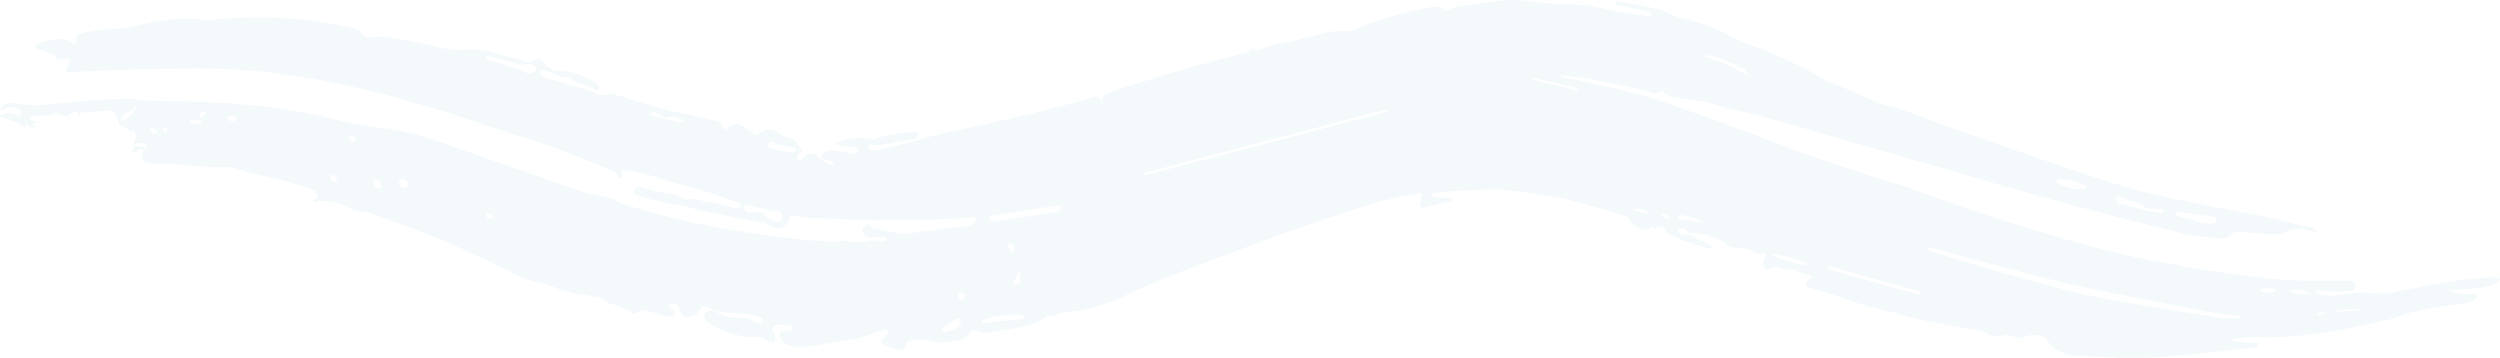 <svg xmlns="http://www.w3.org/2000/svg" xmlns:xlink="http://www.w3.org/1999/xlink" width="1200.375" height="171.817" viewBox="0 0 1200.375 171.817">
  <defs>
    <clipPath id="clip-path">
      <rect id="Rettangolo_3587" data-name="Rettangolo 3587" width="1200.375" height="171.818" fill="#c1dbe8"/>
    </clipPath>
  </defs>
  <g id="Raggruppa_7311" data-name="Raggruppa 7311" transform="translate(82.053 -10.598)" opacity="0.181">
    <g id="Raggruppa_7313" data-name="Raggruppa 7313" transform="translate(-82.053 10.598)" clip-path="url(#clip-path)">
      <path id="Tracciato_3879" data-name="Tracciato 3879" d="M1197.68,133.284c-17.045.288-34.036,4.3-51.314,7.516a26.017,26.017,0,0,1-7.228-.072,32.46,32.46,0,0,0-6.958-.108q-5.394.557-10.572,1.2c-3.128.4-5.843-.414-8.954-.791a.544.544,0,0,1-.539-.683l.054-.521a.345.345,0,0,1,.431-.342,86.568,86.568,0,0,0,15.858.162,2.127,2.127,0,0,0,2.211-2.481c0-.168-.006-.336-.018-.5a1.642,1.642,0,0,0-1.888-1.78q-28.534.468-46.261-1.941-8.631-1.187-17.027-2.265-8.972-1.169-17.027-2.715c-12.334-2.392-24.812-4.477-36.733-7.642a954.652,954.652,0,0,1-92.649-29.253q-4.8-1.816-9.674-3.183l-4.333-1.223c-15.948-5.2-31.825-10.05-47.556-16.146q-32.364-12.532-60.43-22.1-14.743-5.034-47.125-11.381a.26.26,0,0,1-.234-.323l.09-.5a.164.164,0,0,1,.2-.144,319.981,319.981,0,0,1,43.961,8.63,3.867,3.867,0,0,0,3.74-1.1.342.342,0,0,1,.467,0,12,12,0,0,0,6.311,3.326q5.214.756,10.177,1.277a43.073,43.073,0,0,1,8.954,1.96A128.787,128.787,0,0,0,836.5,53.579q8.325,1.8,12.729,3.056Q889.668,68.269,926.1,78.823q13.161,3.811,26.844,7.8,45.489,13.305,91.41,24.524a129.861,129.861,0,0,0,23.1,3.344c1.888.108,2.823-.737,3.956-2.032a2.416,2.416,0,0,1,1.474-.827,24.142,24.142,0,0,1,7.084-.036,61.951,61.951,0,0,0,7.03.719q3.614,0,7.246.072a3.921,3.921,0,0,0,1.906-.45q7.138-3.685,15.355-.575a.571.571,0,0,0,.611-.108q.647-.54-.09-.953c-3.219-1.8-7.21-1.816-9.943-2.589-5.376-1.492-10.393-2.967-15.966-3.992q-18.861-3.506-37.758-7.264-15.984-3.183-27.617-6.652-13.809-4.118-27.15-8.72-12.19-4.207-24.56-8.451-25.028-8.576-57.3-20.5c-2.841-1.043-6.958-1.33-10.374-2.895q-11.328-5.178-22.889-9.853c-4.98-2.014-9.475-5.681-14.689-7.947q-10.231-4.441-11.363-5a81.092,81.092,0,0,0-11.094-4.459,55.363,55.363,0,0,1-10.662-4.657,81.5,81.5,0,0,0-22.385-8.306C803.6,7.982,799.9,5.214,795.04,4.153Q786.014,2.175,777.007.611a.857.857,0,0,0-1.115.773l-.09.5a.406.406,0,0,0,.36.54l15.085,3a1.637,1.637,0,0,1,1.2.989l.269.683a.521.521,0,0,1-.539.719Q780.872,6.454,769.8,4.045a87.378,87.378,0,0,0-16.254-1.96A207.79,207.79,0,0,1,731.572.323a32.539,32.539,0,0,0-7.587-.18Q712.6,1.294,701.1,2.93a14.737,14.737,0,0,0-5.681,2.05,1.14,1.14,0,0,1-1.439-.09,7.842,7.842,0,0,0-6.58-1.528,218.95,218.95,0,0,0-29.2,7.551,35.478,35.478,0,0,0-5.861,2.589c-4.819,2.679-10.482.684-15.858,2.212q-11.885,3.38-24.471,5.754-.881.179-5.322,1.708a12.471,12.471,0,0,1-5.592.629q-.863-.09-1.043.54a1.189,1.189,0,0,1-.917.881q-30.979,7.533-65.878,18.969-3.687,1.223-4.136,4.261-.179,1.168-.575.054l-.216-.593a2.158,2.158,0,0,0-2.607-1.349q-33.046,9.242-65.609,15.822-8.163,1.655-19.813,4.963-9.44,2.661-19.868,4.747a8.717,8.717,0,0,1-2.679-.2.84.84,0,0,1-.773-1.15l.2-.881v0a.926.926,0,0,1,1.1-.716,14.565,14.565,0,0,0,5.3.414q8.414-1.726,15.786-3.021a1.414,1.414,0,0,0,1.295-1.655l-.036-.539a.9.9,0,0,0-.88-.827,58.707,58.707,0,0,0-20.012,3.344,3.248,3.248,0,0,1-1.941.09A22.553,22.553,0,0,0,402.181,68.7q-1.006.467.036.881c2.931,1.169,6.617.306,9.422,1.456a.936.936,0,0,1,.128.063.911.911,0,0,1,.3,1.25l-.342.575a1.779,1.779,0,0,1-1.852.827,86.588,86.588,0,0,0-10.393-1.42,5.869,5.869,0,0,0-3.7.791q-1.762,1.115-1.079,2.715a1.334,1.334,0,0,0,1.258.881,9.24,9.24,0,0,1,3.829,1.025q.953.486.162,1.187a1.417,1.417,0,0,1-1.007.323,2.856,2.856,0,0,1-1.475-.7,10.413,10.413,0,0,0-3.164-1.618,1.9,1.9,0,0,1-1.187-1.06,3.12,3.12,0,0,0-2.625-1.816,4.791,4.791,0,0,0-5.359,2.715,1.258,1.258,0,0,1-1.384.665,1.11,1.11,0,0,1-.737-.521,1.827,1.827,0,0,1-.18-1.582,4.377,4.377,0,0,1,1.87-2.373q1.223-.773-.054-1.474a3.3,3.3,0,0,1-1.438-1.6,6.146,6.146,0,0,0-5.376-3.686,2.755,2.755,0,0,1-1.565-.665c-3.236-2.787-8.145-5.017-11.147-1.636l-.01.011a2.436,2.436,0,0,1-3.442.151c-2.823-2.589-8.181-6.94-11.794-2.858q-1.943,2.193-2.751-.612a3.33,3.33,0,0,0-2.679-2.391q-11.022-2.553-21.989-4.89a141.588,141.588,0,0,1-14.24-3.884q-6.994-2.283-14.1-4.351a2.717,2.717,0,0,0-1.69.036,7.774,7.774,0,0,1-5.556-.072q-4.3-1.726-4.693-1.816-2.481-.593-4.963-1.367-7.228-2.1-14.617-4.243a6.09,6.09,0,0,1-2.463-1.061Q257.606,33.28,261.687,34a20.852,20.852,0,0,1,6.6,2.409,3.305,3.305,0,0,0,1.492.432l2.769.162a3.021,3.021,0,0,1,1.942.881c2.229,2.229,4.89,1.744,7.461,3.111q2.32,1.241,4.639,2.319a.614.614,0,0,0,.066.028.605.605,0,0,0,.761-.387l.162-.485a1.653,1.653,0,0,0-.54-1.834q-7.749-6.023-19.4-6.761c-3.506-.216-5.142-2.067-7.372-4.387a2.645,2.645,0,0,0-1.618-.809,4.347,4.347,0,0,0-3.308.935,1.728,1.728,0,0,1-1.69.324q-8.307-2.517-18.232-5.088A36.972,36.972,0,0,0,224.2,23.93,45.684,45.684,0,0,1,211.128,22.8a256.839,256.839,0,0,0-26.448-5.052c-3.075-.378-5.556.323-8.63.018a1.842,1.842,0,0,1-1.4-.827,8.581,8.581,0,0,0-5.466-3.524,209.64,209.64,0,0,0-64.35-4.135q-1.815.18-3.614.431a11.153,11.153,0,0,1-3.506-.09C86.906,7.659,72.9,10.751,62.6,12.909c-7.443,1.564-16.271.809-24.884,3.614A1.449,1.449,0,0,0,36.634,17.8l-.27,1.978a1.366,1.366,0,0,1-2.355.737c-3.183-3.506-11.417-.827-15.444.45a1.8,1.8,0,0,0-1.259,1.114,1.1,1.1,0,0,0-.046.181,1.145,1.145,0,0,0,.945,1.312,17.766,17.766,0,0,1,9.044,4.4,2.163,2.163,0,0,0,1.582.575,12.665,12.665,0,0,0,2.338-.216q3.524-.773,1.8,2.409l-1.1,2a1.313,1.313,0,0,0,1.223,1.942q29.99-1.709,59.638-1.8a300.6,300.6,0,0,1,35.87,1.8,435.391,435.391,0,0,1,66.741,13.575q24.291,6.868,39.9,12.6.359.144,6.095,1.834c3.686,1.1,6.725,2.751,11.328,3.614Q273.878,73.3,294.446,82.2a3.455,3.455,0,0,1,1.708,1.726q1.96,3.524,2.643-.45a5.925,5.925,0,0,0-.216-1.007q-.216-.863.684-.791c10.589.755,20.946,5.484,31.14,7.893a110.454,110.454,0,0,1,12.55,3.686q5.934,2.211,12.244,4.477a.681.681,0,0,1,.306,1.06l-.306.414a2.035,2.035,0,0,1-2.283.773q-3.776-.971-7.012-1.852c-3.417-.935-7.677-.989-11.507-2.5a3.168,3.168,0,0,0-1.762-.18l-2.211.431a2.489,2.489,0,0,1-1.726-.306,19.725,19.725,0,0,0-8.145-2.733c-4.962-.485-8.522-2-13-3.075a2.061,2.061,0,0,0-2.66,1.4l-.18.432a1.33,1.33,0,0,0,.935,2,114.11,114.11,0,0,0,21.936,5.106c2.769.342,5.106,1.511,7.893,2.086q15.93,3.344,31.914,6.383c2.158.413,3.938,2.733,6.742,2.319q4.046-.611,5-4.98a.963.963,0,0,1,1.06-.863,22.4,22.4,0,0,1,3.794.324,36.527,36.527,0,0,0,4.6.611q13.341.467,26.664,1.169c4.891.252,10.123-.09,15.211,0,12.37.2,24.687-.719,37.056-1.492a.968.968,0,0,1,.131,0,.989.989,0,0,1,.93,1.044,2.419,2.419,0,0,1-.719,1.672,5.753,5.753,0,0,1-3.452,1.69q-14.707,1.528-27.778,3.362a19.758,19.758,0,0,1-8-.485,65.121,65.121,0,0,0-8.648-1.672,2.311,2.311,0,0,1-1.528-.845l-.755-.881a1.184,1.184,0,0,0-1.636-.306,3.186,3.186,0,0,0-1.87,2.967,2.428,2.428,0,0,0,.06.512c.416,1.835,2.853,2.958,5.442,2.509a12.5,12.5,0,0,1,5.52.216l.051.016a.78.78,0,0,1,.489.991,1.1,1.1,0,0,1-.809.755c-2.517.594-4.531-.809-7.1-.216a41.6,41.6,0,0,1-8.235.827,17.594,17.594,0,0,1-3.452-.683c-2.571-.684-4.513.593-7.138.413q-53.813-3.632-100.866-18.5a6.849,6.849,0,0,1-2.625-1.546,2.447,2.447,0,0,0-1.133-.594L280.314,92.29q-34.126-11.795-68.305-23.805-12.982-4.549-20.839-5.771-8.54-1.33-17.1-2.7-6.94-1.1-16.937-3.488c-29.307-6.994-55.018-7.7-87.453-8.217-2.589-.054-5.555-.881-8.415-.827a341.751,341.751,0,0,0-36.553,2.643c-7.39.935-12.011.324-19.2-.683Q1.79,48.9.53,52.662q-.324.971.45.306,3.685-3.164,8.361-.233a1.464,1.464,0,0,1,.683,1.852l-.216.683q-.251.773-.952.4-3.183-1.672-5.3-1.313-7.066,1.168-.072,2.787A27.381,27.381,0,0,1,12.235,61.4a5.956,5.956,0,0,1,.36-1.978q.432-1.007.683.072.414,1.69,2.571,1.744,1.205.035,1.331-.594a3.716,3.716,0,0,1-1.151-.2q-1.347-.5-.216-1.133a4.564,4.564,0,0,1,2.517-.27l-3.4-1.744q-1.367-.7.072-1.223a12.777,12.777,0,0,1,6.725-.485,2.407,2.407,0,0,0,1.654-.27q4.009-2.194,8.666.863a6.16,6.16,0,0,1,4.926-2.5q.683.036.648.431a1.9,1.9,0,0,1-.558.935q.522.287,1.061-.5a1.371,1.371,0,0,1,1.349-.629,17.662,17.662,0,0,0,6.922-.684,1.66,1.66,0,0,1,1.151.09,1.639,1.639,0,0,0,1.151.054,9.008,9.008,0,0,1,5.789.36,1.236,1.236,0,0,1,.863,1.277,2.136,2.136,0,0,0,1.492,2.211.374.374,0,0,1,.252.558,1.94,1.94,0,0,0,0,1.51,1.516,1.516,0,0,0,1.2,1.043,6.122,6.122,0,0,1,4.46,3.326,2.731,2.731,0,0,1,.2-.683q.343-.792.953-.18Q66,64.889,65.114,66.327a9.7,9.7,0,0,0-.773,3.542,4.968,4.968,0,0,1,5.968-.378.845.845,0,0,1,.324,1.1.611.611,0,0,1-.36.306.857.857,0,0,1-.54-.036A10.209,10.209,0,0,0,64.5,70.57L62.92,73.015c2.3.719,3.056-1.852,5.52-1.331q.9.18.485,1.007Q66.517,77.349,71.1,78.32c3.578.737,9.386,0,13.844.54a178.924,178.924,0,0,0,23.77,1.294c4.351-.054,9.008,2.517,13.448,3.326a169.6,169.6,0,0,1,26.3,6.994,10.336,10.336,0,0,1,3.363,1.942,1.772,1.772,0,0,1,.485,2.014,2.808,2.808,0,0,1-1.709,1.654.272.272,0,0,0-.179.2.529.529,0,0,0,.054.45.576.576,0,0,0,.648.305,24.631,24.631,0,0,1,17.674,3.29c2.733,1.69,5.646.845,8.72,1.906q14.169,4.944,28.7,10.644,18.142,7.12,42.99,19.76a36.367,36.367,0,0,0,9.062,2.877,43.768,43.768,0,0,1,11.075,3.848q9.188,2.05,18.484,3.327a7.623,7.623,0,0,1,3.811,2.319,3.139,3.139,0,0,0,1.528.827,30.881,30.881,0,0,1,10.392,4.423,1.688,1.688,0,0,0,1.726.126l2.517-1.169a2.565,2.565,0,0,1,1.636-.18q5.178,1.132,10.266,2.733a3.873,3.873,0,0,0,4.261-.809.83.83,0,0,0-.126-1.456l-1.8-1.258q-2.427-1.708.486-2.283,2.787-.557,3.614,2.5a5.6,5.6,0,0,0,2.05,3.146c2.482,1.888,6.922-.27,7.875-3.021a2.194,2.194,0,0,1,.136-.314,2.242,2.242,0,0,1,3.029-.927,28.21,28.21,0,0,0,4.746,1.924,20.332,20.332,0,0,0,5.3.827,67.338,67.338,0,0,1,15.858,2.086,1.639,1.639,0,0,1,1.295,1.978,1.021,1.021,0,0,1-1.007.989,6.165,6.165,0,0,1-4.927-1.726,3.173,3.173,0,0,0-1.6-.791,12.063,12.063,0,0,0-3.83-.036c-3.56.522-7.246-1.007-10.518-2.5a8.891,8.891,0,0,0-3.722-.827,2.674,2.674,0,0,0-.893.158,2.644,2.644,0,0,0-1.606,3.384c.827,2.319,2.787,2.535,4.315,3.47a37.172,37.172,0,0,0,21.791,5.466,2.315,2.315,0,0,1,1.6.485,11.451,11.451,0,0,0,4.567,2.14,1.044,1.044,0,0,0,1.313-.648,3.7,3.7,0,0,0-.611-3.992,2.409,2.409,0,0,1,2.086-3.865l5.754.413a1.232,1.232,0,0,1,1.043,1.78,1.564,1.564,0,0,1-1.187.827,6.27,6.27,0,0,1-2.75,0,1.481,1.481,0,0,0-.492-.029,1.509,1.509,0,0,0-1.324,1.664c.881,7.983,13.953,5.825,19.131,4.963q8.684-1.474,17.368-2.859c5.106-.809,9.35-3.38,14.276-4.279a1.088,1.088,0,0,1,1.1.467,1.261,1.261,0,0,1,.2.5,1.2,1.2,0,0,1-.468,1.223,13.945,13.945,0,0,0-2.823,3.075.837.837,0,0,0,.306,1.384,31.554,31.554,0,0,0,7.623,2.931q3.021.791,3.614-2.175a2.671,2.671,0,0,1,2.751-2.355q3.6-.144,8.073.072c2.373.126,5.178,1.438,8.109.935q4.027-.683,8.145-1.367a2.683,2.683,0,0,0,1.546-.845l3.38-3.6a1,1,0,0,1,1.456-.143,7.7,7.7,0,0,0,5.664,1.258q9.242-1.4,18.447-3.111a19.545,19.545,0,0,0,9.242-4.351,2.3,2.3,0,0,1,1.744-.539,7.656,7.656,0,0,0,4.117-.629,17.144,17.144,0,0,1,5.322-1.331,77.956,77.956,0,0,0,14.1-2.625,111.931,111.931,0,0,0,15.66-6.257c18.537-8.738,38.3-15.409,57.427-22.762,17.009-6.527,34.7-12.443,52-18.232a188.933,188.933,0,0,1,29.739-7.03.989.989,0,0,1,1.115,1.223l-.989,3.758a1.451,1.451,0,0,0-.006.7,1.419,1.419,0,0,0,1.714,1.059l12.946-3.056a.7.7,0,0,0-.126-1.384l-7.516-.36a1.134,1.134,0,0,1-.935-.557l-.377-.648q-.45-.737.414-.845a270.742,270.742,0,0,1,30.044-1.78c7.677-.036,15.517,1.636,23.229,2.679a119.41,119.41,0,0,1,17.117,3.578q11.561,3.381,22.151,6.509a3.631,3.631,0,0,1,2.482,2.643,1.9,1.9,0,0,0,1.043,1.222c2.769,1.313,5.969,4.477,8.882,1.277q.45-.5.845.036l.45.593a.412.412,0,0,0,.683.09,3.426,3.426,0,0,1,3.758-.719,1.518,1.518,0,0,1,.971,1.24,2.892,2.892,0,0,0,1.6,2.355,127.155,127.155,0,0,0,19.886,7.012.412.412,0,0,0,.575-.323l.162-.5a.738.738,0,0,0-.4-.863l-10.1-4.927a2.168,2.168,0,0,0-1.618-.162,3.225,3.225,0,0,1-3.848-1.438.826.826,0,0,1,.288-1.331q2.355-1.438,4.081,1.187a1.845,1.845,0,0,0,1.69.881q10.806-.251,17.926,5.987a3.56,3.56,0,0,0,2.535.9,21.175,21.175,0,0,1,10.841,2.463,4.2,4.2,0,0,0,2.212.5l2.032-.09q1.276-.054.521.971a6.542,6.542,0,0,0-1.1,5.142,1.851,1.851,0,0,0,2.913,1.223c2.7-1.924,4.711.09,7.012.233q1.834.108,3.686.036a2.856,2.856,0,0,1,1.654.431,13.559,13.559,0,0,0,5.969,2.05,2.371,2.371,0,0,1,1.636.755q.647.755-.288,1.1a4,4,0,0,0-1.816,1.114,1.975,1.975,0,0,0-.4.739,2.014,2.014,0,0,0,1.384,2.48q11.759,3.29,23,7.39c6.383,2.319,13.269,3.308,19.94,5.268a147.143,147.143,0,0,0,14.959,3.7q12.837,2.284,25.693,4.621a3.52,3.52,0,0,1,1.564.719,7.864,7.864,0,0,0,8.271,1.169,2.558,2.558,0,0,1,1.69-.108l5.844,1.6a2.229,2.229,0,0,0,1.726-.2,11.071,11.071,0,0,1,9.943-.45,2.754,2.754,0,0,1,1.331,1.115q5.088,7.714,15.463,8.073,10.033.36,20.047.737a170.277,170.277,0,0,0,20.1-.342q20.676-1.655,43.96-4.477a2.57,2.57,0,0,0,1.96-1.331l.216-.413a.449.449,0,0,0-.413-.665,54.892,54.892,0,0,1-10.033-.306q-4.854-.666-.036-1.546c7.012-1.277,15.229-.233,22.367-.791a235.569,235.569,0,0,0,35.87-5.07q5.358-1.258,10.194-2.229a70.51,70.51,0,0,0,9.871-2.715c10.338-3.632,21.449-4.873,32.454-6.4a6.513,6.513,0,0,0,3.524-1.654,3.885,3.885,0,0,0,1.007-1.4,1.079,1.079,0,0,0-1.169-1.492,21.738,21.738,0,0,1-11.094-.863q-2.176-.774.144-.863,6.652-.251,13.467-.9a18.084,18.084,0,0,0,7.965-2.355q4.226-2.643-.755-2.571m-152.235-31.7,17.152,2.373a1.852,1.852,0,0,1,1.475,1.2q.593,1.6-.486,1.834a14.374,14.374,0,0,1-9.583-1.025c-2.967-1.421-5.969-1.043-8.99-2.589a.966.966,0,0,1-.593-.917q.018-1.025,1.025-.881m-29.236-6.419a.938.938,0,0,1,1.241-.7,11.673,11.673,0,0,1,3.668,1.475,3.768,3.768,0,0,0,1.672.539,12.077,12.077,0,0,1,7.138,2.967,2.721,2.721,0,0,0,1.6.629l6.832.414q.5.036.431.521l-.143.989a.419.419,0,0,1-.521.4,83.862,83.862,0,0,1-15.768-3.506c-1.583-.521-4.225-.377-5.682-1.816a1.784,1.784,0,0,1-.467-1.906M987.274,86.8c.228-.987,3.668-1.035,7.683-.109h0c4.015.927,7.085,2.479,6.857,3.466s-3.668,1.035-7.683.108S987.047,87.787,987.274,86.8ZM818.5,26.7a.421.421,0,0,1,.557-.342,60.586,60.586,0,0,1,17.692,6.473,5.016,5.016,0,0,1,2.373,2.625q.486,1.277-.683.54A78.988,78.988,0,0,0,818.414,27.2a.058.058,0,0,1-.036-.054ZM265.232,46.466a1.744,1.744,0,0,0-.287.259,1.735,1.735,0,0,1,.287-.259m-.777,1.107a1.789,1.789,0,0,0-.018.313,1.783,1.783,0,0,1,.018-.313m.273-.622a1.78,1.78,0,0,0-.146.308,1.767,1.767,0,0,1,.146-.308m-.074,1.918a1.773,1.773,0,0,1-.212-.536c0-.023,0-.044,0-.066a1.736,1.736,0,0,0,.213.6M251.493,34.395a9.914,9.914,0,0,0-2.5-1.1q-7.749-2.3-15.642-4.926a.416.416,0,0,1-.306-.575l.18-.647a.33.33,0,0,1,.414-.27,122.033,122.033,0,0,1,15.444,4.027,3.808,3.808,0,0,0,2.085.09,7.112,7.112,0,0,1,5.322.737q2.013,1.151.162,2.553a4.182,4.182,0,0,1-5.16.108m74.293,24.093q-4.027-.773-9.763-2.175-.018,0-1.582-.18a2.351,2.351,0,0,1-1.492-.719.8.8,0,0,1,0-1.259l.342-.323a.884.884,0,0,1,1.223-.126l2.966,1.924a4.516,4.516,0,0,0,3.237.665,8.212,8.212,0,0,1,5.628.737q4.3,2.409-.558,1.456m49.624,46.784a1.147,1.147,0,0,1-1.043.97c-4.512.648-6.059-2.031-8.954-4.207a2.079,2.079,0,0,0-1.6-.414q-1.709.251-3.4.377a2.991,2.991,0,0,1-2.1-.5,2.745,2.745,0,0,1-1.1-2.158,1.035,1.035,0,0,1,.034-.306,1.058,1.058,0,0,1,1.3-.737,112.709,112.709,0,0,0,14.366,3q3.254.468,2.5,3.974m6.581-33.245a2.234,2.234,0,0,1-2.751,1.151q-4.729-.971-9.44-1.924a1.153,1.153,0,0,1-.19-.057,1.12,1.12,0,0,1-.637-1.453l.18-.468a1.373,1.373,0,0,1,.056-.13,1.654,1.654,0,0,1,2.209-.769c3.111,1.492,6.617,1.924,9.943,2.445q1.133.18.63,1.2M65.15,51.943a10.843,10.843,0,0,1-5.861,5.951q-1.871.719-.99-1.079a5.31,5.31,0,0,1,3.453-3,3.335,3.335,0,0,0,1.51-.863l1.367-1.367q1.259-1.258.522.36M74.32,64.187a3.511,3.511,0,0,1-2.391-2.571.349.349,0,0,1-.01-.143.342.342,0,0,1,.388-.289q2.75.251,2.912,2.319.089,1.025-.9.683m5.592-1.2a2.378,2.378,0,0,1-1.061.054q-1.438-.252-.323-1.187l.665-.558a.69.69,0,0,1,.359-.153.683.683,0,0,1,.756.6l.054.521a.626.626,0,0,1-.449.719m14.175-3.528c-1.612-.138-2.882-.684-2.836-1.218s1.389-.855,3-.717,2.883.684,2.838,1.218-1.391.855-3,.717m3.7-3.88a1.5,1.5,0,0,1-1.492.575q-1.367-.306-.413-1.331l1.187-1.277q.737-.809,1.294.126.467.755-.575,1.906m15.53,1.582h0c-.116.776-1.126,1.268-2.255,1.1s-1.951-.935-1.835-1.711,1.125-1.268,2.255-1.1,1.951.935,1.834,1.711m47.8,30.05a1.6,1.6,0,0,1-2.07-.874h0a1.462,1.462,0,1,1,2.557-1.319h0a1.6,1.6,0,0,1-.486,2.194m8.953-19.01q-1.546.54-2.679-1.978-.306-.665.413-.791a3.5,3.5,0,0,1,2.517.647,1.187,1.187,0,0,1-.252,2.122m12.245,22.191h0c-.721.438-1.845-.093-2.511-1.188s-.621-2.338.1-2.776,1.846.093,2.511,1.188.621,2.337-.1,2.776m13.461-.8a2.164,2.164,0,0,1-3,.106h0a1.885,1.885,0,1,1,2.094-2.968h0a2.163,2.163,0,0,1,.907,2.862M236.6,104.608c-.3.615-1.27.758-2.161.319s-1.368-1.292-1.066-1.907,1.27-.758,2.162-.319,1.368,1.292,1.065,1.907m224.482,50.916c-.989,2.265-3.2,2.7-5.322,3.56a3.876,3.876,0,0,1-2.517.216,1.186,1.186,0,0,1-.666-.486,1.146,1.146,0,0,1,.325-1.6l6.15-4.082a1.274,1.274,0,0,1,1.761.162,1.815,1.815,0,0,1,.27,2.23m1.69-11.759q-.863,1.187-1.726,0l-1.492-2.05a.594.594,0,0,1,.431-.953l1.888-.143a1.219,1.219,0,0,1,1.421,1.043,2.554,2.554,0,0,1-.522,2.1m29.217,9.223-20.641,2.392h0a.27.27,0,0,1-.3-.234l-.018-.126c-.141-1.282,3.569-2.762,8.289-3.308l4.081-.486c4.715-.544,8.656.051,8.81,1.33l.018.126v0a.269.269,0,0,1-.234.3m-2.409-20.623a7.108,7.108,0,0,1,.342,2.068,2.109,2.109,0,0,1-.737,1.834,2.03,2.03,0,0,1-2.247.2q-1.151-.521-.288-1.456a10.152,10.152,0,0,0,2.337-4.28.557.557,0,0,1,1.1.036.657.657,0,0,1-.233.7.755.755,0,0,0-.27.9m-2.733-11.831q-.18,1.007-.989.4a7.425,7.425,0,0,1-2.032-2.661q-.827-1.672,1.007-1.4,2.607.377,2.014,3.668m21.494-18.925-31.636,4.841a1.475,1.475,0,0,1-1.681-1.234l-.011-.071a1.474,1.474,0,0,1,1.234-1.68l31.636-4.841a1.475,1.475,0,0,1,1.681,1.234l.011.071a1.474,1.474,0,0,1-1.234,1.68M665.871,53.738,550.045,84.125a.486.486,0,0,1-.593-.347l-.073-.278a.486.486,0,0,1,.346-.593L665.552,52.521a.485.485,0,0,1,.593.346l.073.278a.486.486,0,0,1-.347.593m91.651-10.794a.485.485,0,0,1-.583.363l-20.314-4.727a.485.485,0,0,1-.363-.583l.032-.14a.486.486,0,0,1,.583-.363l20.314,4.727a.486.486,0,0,1,.363.583Zm33.005,59.54a52.983,52.983,0,0,1-5.951-1.294q-1.438-.414.018-.719a7.733,7.733,0,0,1,6.239,1.277q1.475,1.025-.306.737m10.051,2.445a2.954,2.954,0,0,1-2.463-1.258q-.629-.791.378-.971a2.448,2.448,0,0,1,2.751,1.007.791.791,0,0,1-.665,1.223m16.452,1.8c-.012.084-.06.114-.144.09l-10.231-1.6a1.016,1.016,0,0,1-.863-.989v-.557q-.018-.647.63-.557a43.675,43.675,0,0,1,10.59,2.877.229.229,0,0,1,.143.306Zm41.856,18.736c-4.818-1.354-8.61-2.855-8.471-3.352s4.159.2,8.977,1.552,8.611,2.855,8.471,3.352-4.159-.2-8.977-1.552m62.88,15.627a.468.468,0,0,1-.576.324L877.93,129.337a.468.468,0,0,1-.324-.576l.174-.623a.468.468,0,0,1,.576-.325l43.259,12.078h0a.467.467,0,0,1,.324.576Zm154.191,11.521q0,.2-.18.2a67.175,67.175,0,0,1-10.752-.431q-26.826-4.045-53.526-8.774-8.451-1.493-17.063-3.722-28.822-7.426-57.158-15.948-5.053-1.51-11.273-3.794-2.5-.917.162-1.114a6.686,6.686,0,0,1,2.194.216q28.3,7.785,56.223,14.887,16.4,4.153,34.917,7.659,21,3.974,42.81,8.361,3.38.683,13.233,1.492a.416.416,0,0,1,.431.486Zm13.1-12.065c-2.075.043-3.768-.445-3.781-1.09s1.657-1.2,3.733-1.247,3.768.444,3.781,1.09-1.657,1.2-3.733,1.247m19.035.611a34.862,34.862,0,0,1-7.768-.629.619.619,0,0,1-.575-.575.63.63,0,0,1,.09-.431.5.5,0,0,1,.378-.252,13.327,13.327,0,0,1,8.055.989q1.457.755-.18.9m8.45,9.1a6.061,6.061,0,0,1-3.47,1.133q-1.294.018-.2-.683a4.815,4.815,0,0,1,4.033-.558h-.024a.551.551,0,0,0-.342.108m11.125-.9h0c-3.744.275-6.792.3-6.808.067s3-.653,6.746-.928h0c3.743-.275,6.791-.305,6.808-.067s-3,.654-6.746.928" transform="translate(0 0)" fill="#c1dbe8"/>
    </g>
  </g>
</svg>
